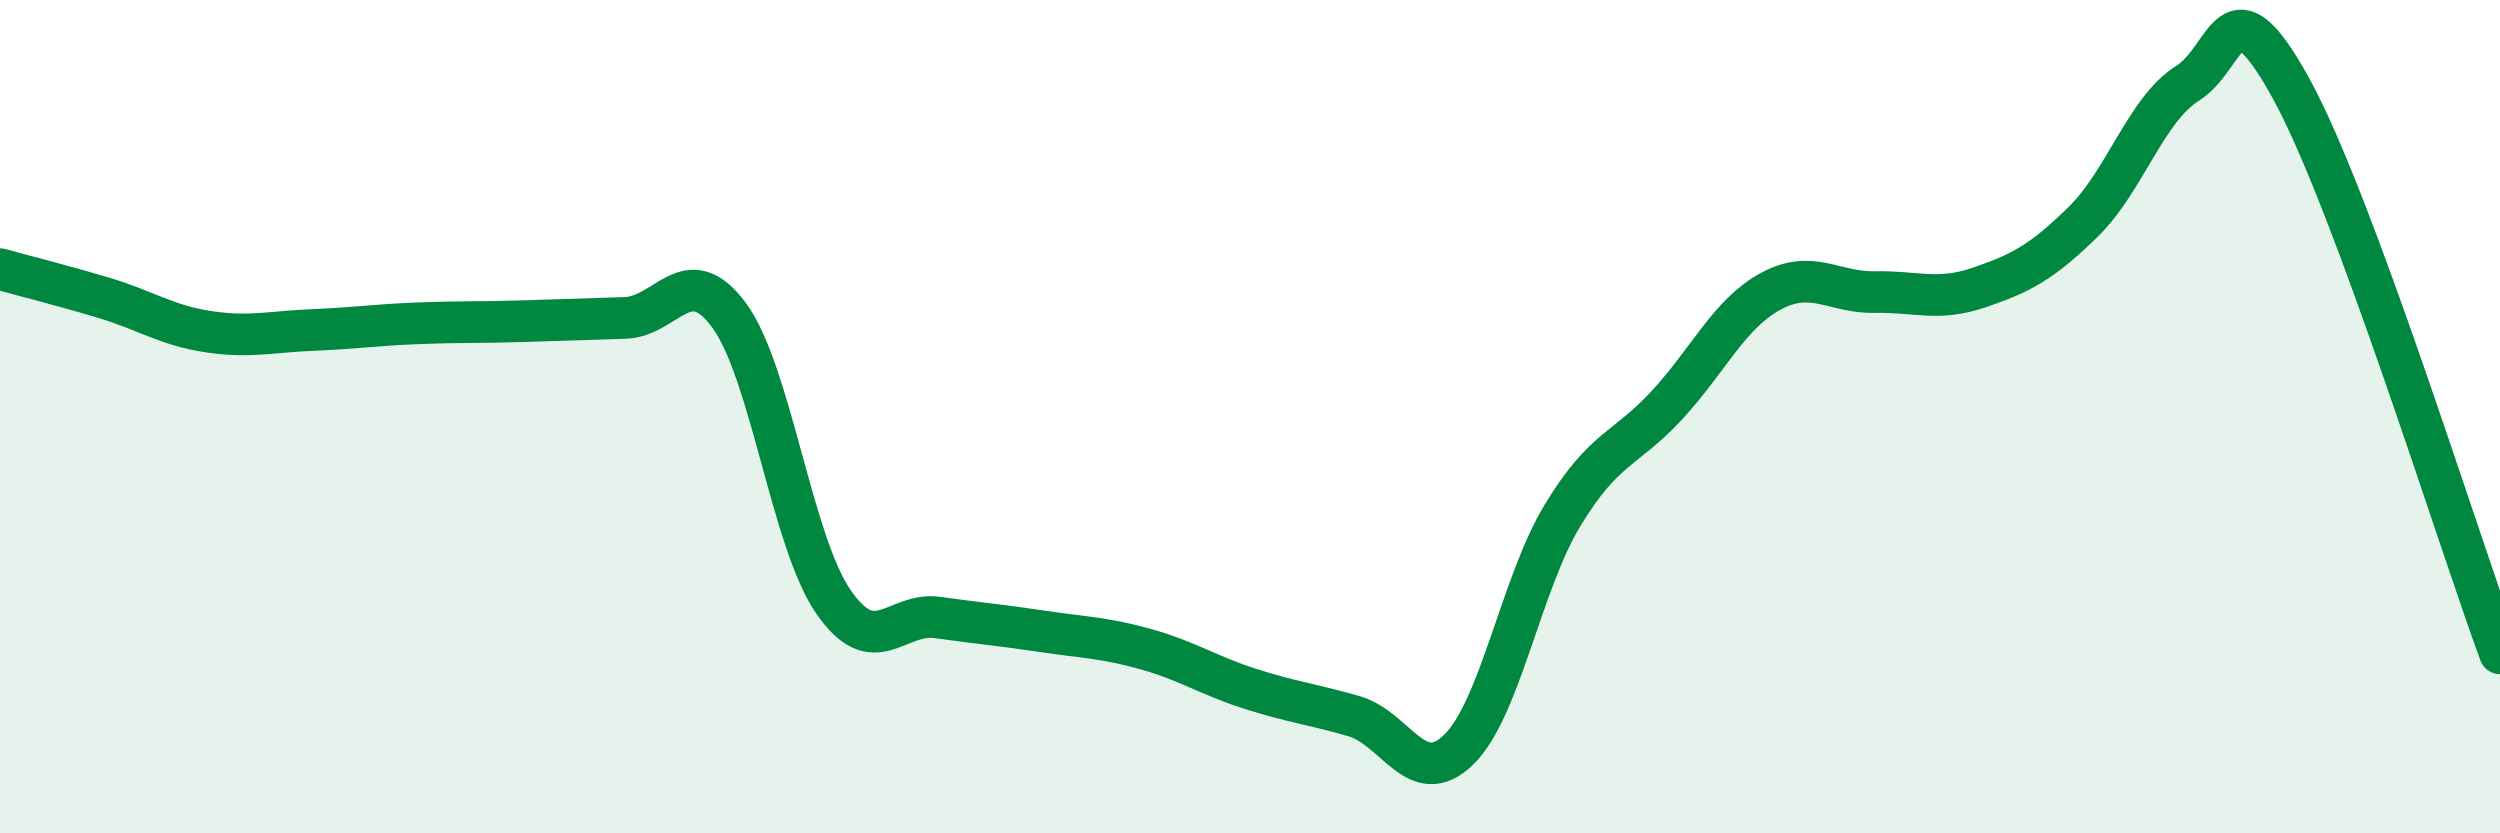 
    <svg width="60" height="20" viewBox="0 0 60 20" xmlns="http://www.w3.org/2000/svg">
      <path
        d="M 0,6.46 C 0.5,6.6 1.5,6.85 2.5,7.15 C 3.5,7.45 4,7.81 5,7.96 C 6,8.11 6.5,7.96 7.5,7.92 C 8.5,7.88 9,7.8 10,7.76 C 11,7.72 11.5,7.74 12.5,7.71 C 13.5,7.68 14,7.66 15,7.63 C 16,7.6 16.5,6.21 17.5,7.57 C 18.5,8.93 19,12.99 20,14.44 C 21,15.89 21.5,14.68 22.5,14.82 C 23.5,14.96 24,15 25,15.15 C 26,15.3 26.5,15.3 27.5,15.58 C 28.5,15.86 29,16.21 30,16.53 C 31,16.85 31.5,16.9 32.5,17.19 C 33.5,17.48 34,18.96 35,18 C 36,17.04 36.5,14.02 37.5,12.37 C 38.5,10.72 39,10.81 40,9.73 C 41,8.65 41.5,7.53 42.5,6.99 C 43.5,6.45 44,7.03 45,7.01 C 46,6.99 46.5,7.24 47.5,6.9 C 48.5,6.56 49,6.3 50,5.32 C 51,4.34 51.5,2.63 52.5,2 C 53.5,1.37 53.5,-0.59 55,2.15 C 56.5,4.89 59,12.97 60,15.68L60 20L0 20Z"
        fill="#008740"
        opacity="0.1"
        stroke-linecap="round"
        stroke-linejoin="round"
      />
      <path
        d="M 0,6.46 C 0.5,6.6 1.5,6.85 2.5,7.15 C 3.5,7.45 4,7.81 5,7.96 C 6,8.11 6.5,7.96 7.5,7.92 C 8.5,7.88 9,7.8 10,7.76 C 11,7.72 11.5,7.74 12.5,7.71 C 13.5,7.68 14,7.66 15,7.63 C 16,7.6 16.5,6.21 17.5,7.57 C 18.5,8.93 19,12.99 20,14.44 C 21,15.89 21.5,14.68 22.5,14.82 C 23.5,14.96 24,15 25,15.15 C 26,15.3 26.5,15.3 27.5,15.58 C 28.5,15.86 29,16.21 30,16.53 C 31,16.85 31.5,16.9 32.5,17.19 C 33.5,17.48 34,18.96 35,18 C 36,17.04 36.5,14.02 37.5,12.37 C 38.5,10.72 39,10.81 40,9.73 C 41,8.65 41.5,7.53 42.5,6.99 C 43.5,6.45 44,7.03 45,7.01 C 46,6.99 46.5,7.24 47.5,6.9 C 48.5,6.56 49,6.3 50,5.32 C 51,4.34 51.5,2.63 52.5,2 C 53.5,1.37 53.5,-0.59 55,2.15 C 56.5,4.89 59,12.97 60,15.68"
        stroke="#008740"
        stroke-width="1"
        fill="none"
        stroke-linecap="round"
        stroke-linejoin="round"
      />
    </svg>
  